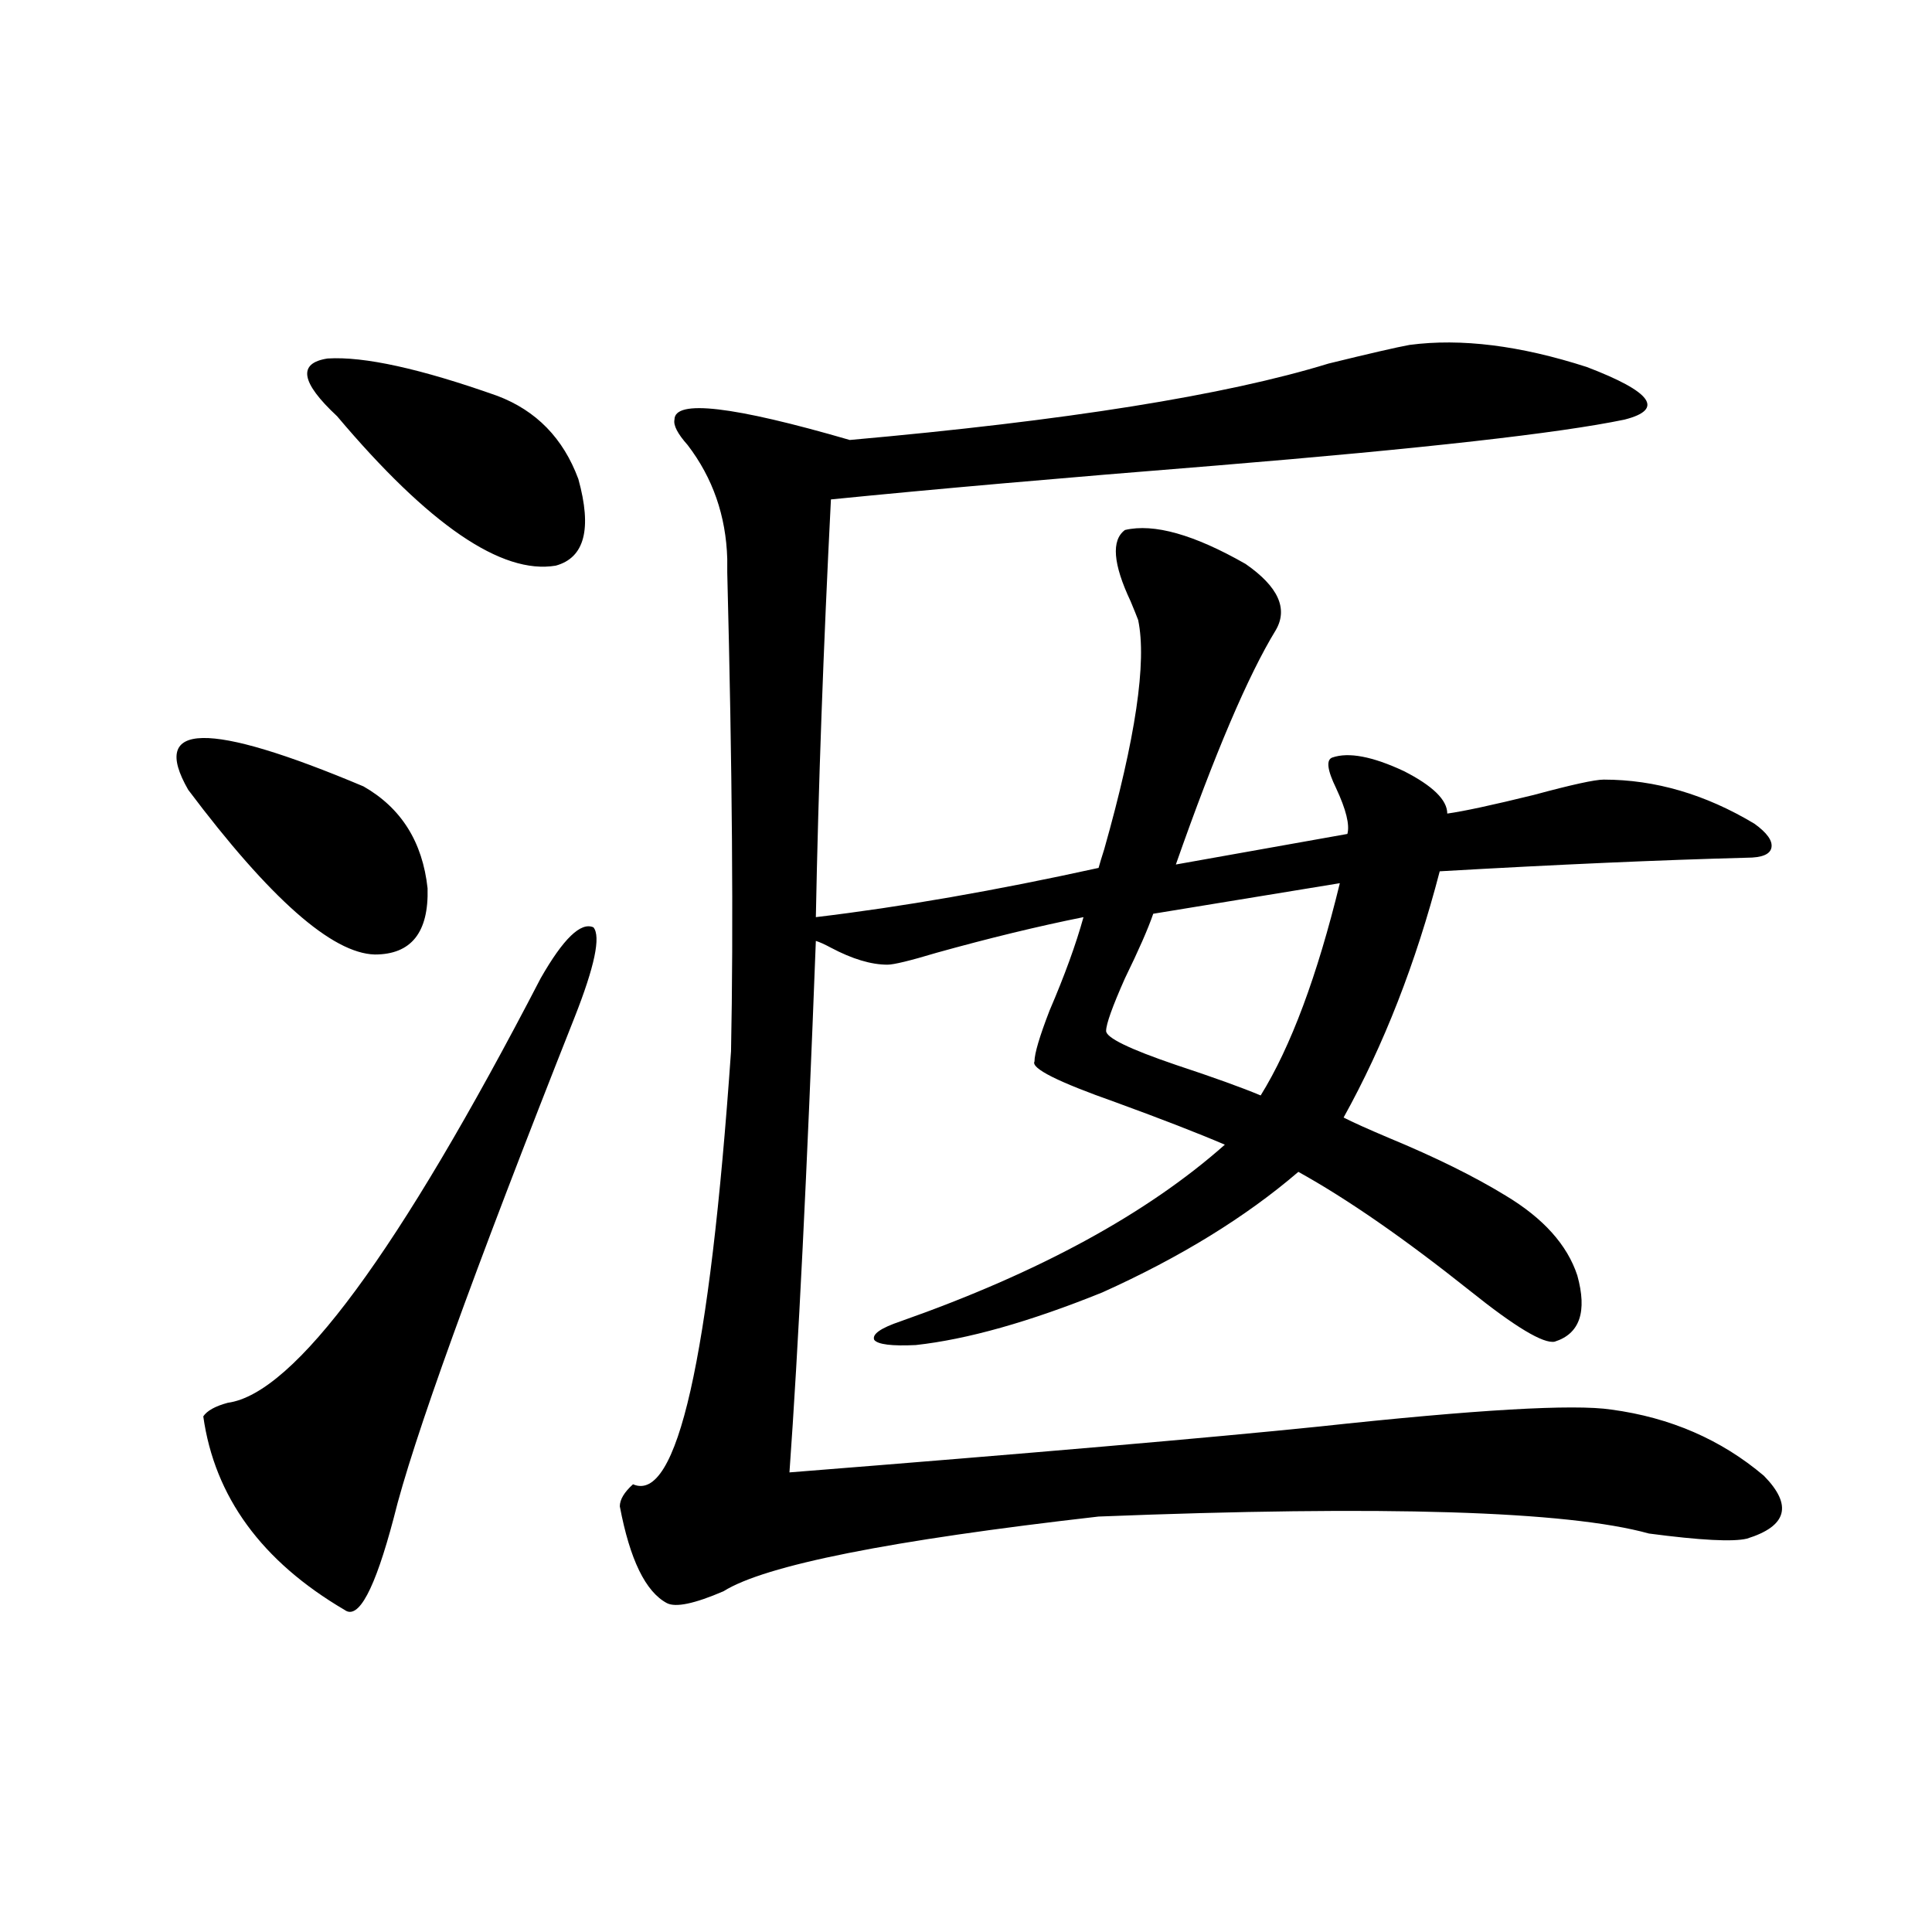 <?xml version="1.0" encoding="utf-8"?>
<!-- Generator: Adobe Illustrator 16.0.0, SVG Export Plug-In . SVG Version: 6.00 Build 0)  -->
<!DOCTYPE svg PUBLIC "-//W3C//DTD SVG 1.1//EN" "http://www.w3.org/Graphics/SVG/1.1/DTD/svg11.dtd">
<svg version="1.1" id="图层_1" xmlns="http://www.w3.org/2000/svg" xmlns:xlink="http://www.w3.org/1999/xlink" x="0px" y="0px"
	 width="1000px" height="1000px" viewBox="0 0 1000 1000" enable-background="new 0 0 1000 1000" xml:space="preserve">
<path d="M188.142,407.039c19.512,11.138,30.563,28.716,33.17,52.734c0.641,22.852-8.46,34.277-27.316,34.277
	c-22.118-0.577-54.313-29.004-96.583-85.254C77.245,373.641,107.488,373.063,188.142,407.039z M279.847,506.355
	c11.707-20.503,20.808-29.292,27.316-26.367c3.902,4.696,0.641,20.215-9.756,46.582c-52.682,133.017-83.9,219.438-93.656,259.277
	c-9.756,36.914-18.216,52.734-25.365,47.461c-42.926-25.187-67.315-58.585-73.169-100.195c1.951-2.925,6.174-5.273,12.683-7.031
	C152.365,721.399,206.343,648.161,279.847,506.355z M174.483,215.438c-18.871-17.578-20.487-27.534-4.878-29.883
	c18.856-1.167,48.124,5.273,87.803,19.336c20.152,7.622,34.146,21.973,41.95,43.066c7.149,25.79,3.247,40.731-11.707,44.824
	C259.68,297.478,221.952,271.688,174.483,215.438z M729.592,178.523c26.661-3.516,57.225,0.302,91.705,11.426
	c33.811,12.896,40.319,21.973,19.512,27.246c-33.825,7.031-104.067,14.941-210.727,23.73
	c-80.653,6.454-147.313,12.305-199.995,17.578c-3.902,76.767-6.509,148.837-7.805,216.211
	c44.222-5.273,93.001-13.761,146.338-25.488c0.641-2.335,1.616-5.562,2.927-9.668c16.25-57.417,22.104-96.968,17.561-118.652
	c-0.655-1.758-1.951-4.972-3.902-9.668c-9.115-19.336-10.091-31.641-2.927-36.914c14.954-3.516,35.762,2.349,62.438,17.578
	c16.905,11.728,22.104,23.153,15.609,34.277c-14.313,23.442-31.554,63.872-51.706,121.289l88.778-15.82
	c1.296-4.683-0.655-12.593-5.854-23.73c-4.558-9.366-5.213-14.64-1.951-15.82c8.445-2.925,20.808-0.577,37.072,7.031
	c14.954,7.622,22.438,14.941,22.438,21.973c8.445-1.167,23.414-4.395,44.877-9.668c19.512-5.273,31.539-7.91,36.097-7.91
	c26.661,0,52.682,7.622,78.047,22.852c6.494,4.696,9.421,8.789,8.78,12.305c-0.655,3.516-4.878,5.273-12.683,5.273
	c-44.877,1.181-97.894,3.516-159.021,7.031c-12.362,47.461-28.947,89.95-49.755,127.441c4.543,2.349,12.348,5.864,23.414,10.547
	c24.055,9.97,44.222,19.927,60.486,29.883c19.512,11.728,31.859,25.488,37.072,41.309c5.198,18.759,1.296,30.185-11.707,34.277
	c-5.854,1.181-20.487-7.608-43.901-26.367c-33.825-26.944-63.413-47.461-88.778-61.523c-27.316,23.442-61.142,44.247-101.461,62.402
	c-37.728,15.243-69.922,24.321-96.583,27.246c-12.362,0.591-19.512-0.288-21.463-2.637c-1.311-2.925,3.247-6.152,13.658-9.668
	c71.538-25.187,127.467-55.659,167.801-91.406c-13.658-5.851-32.529-13.184-56.584-21.973
	c-29.923-10.547-43.901-17.578-41.95-21.094c0-4.093,2.592-12.882,7.805-26.367c7.805-18.155,13.658-34.277,17.561-48.34
	c-23.414,4.696-48.779,10.849-76.096,18.457c-13.658,4.106-22.118,6.152-25.365,6.152c-8.46,0-18.216-2.925-29.268-8.789
	c-3.262-1.758-5.854-2.925-7.805-3.516c-4.558,120.122-9.115,211.816-13.658,275.098c125.516-9.956,216.9-17.866,274.14-23.73
	c81.294-8.789,131.704-11.714,151.216-8.789c30.563,4.106,56.904,15.532,79.022,34.277c14.954,15.243,12.027,26.079-8.78,32.52
	c-7.164,1.758-24.069,0.879-50.73-2.637c-42.285-11.714-137.237-14.64-284.871-8.789c-107.97,12.305-172.679,25.2-194.142,38.672
	c-14.969,6.44-24.725,8.487-29.268,6.152c-11.066-5.864-19.191-22.55-24.39-50.098c0-3.516,2.271-7.319,6.829-11.426
	c22.759,9.97,39.664-64.737,50.73-224.121c1.296-63.858,0.641-146.476-1.951-247.852v-7.031
	c-0.655-22.261-7.484-41.886-20.487-58.887c-5.213-5.851-7.484-10.245-6.829-13.184c0-10.547,30.243-7.031,90.729,10.547
	c111.857-9.956,194.462-23.14,247.799-39.551C709.104,182.918,723.083,179.704,729.592,178.523z M693.495,457.137l-96.583,15.82
	c-2.606,7.622-7.484,18.759-14.634,33.398c-6.509,14.653-9.756,23.73-9.756,27.246s12.027,9.38,36.097,17.578
	c19.512,6.454,34.146,11.728,43.901,15.82C668.13,541.813,681.788,505.188,693.495,457.137z"/>
</svg>
